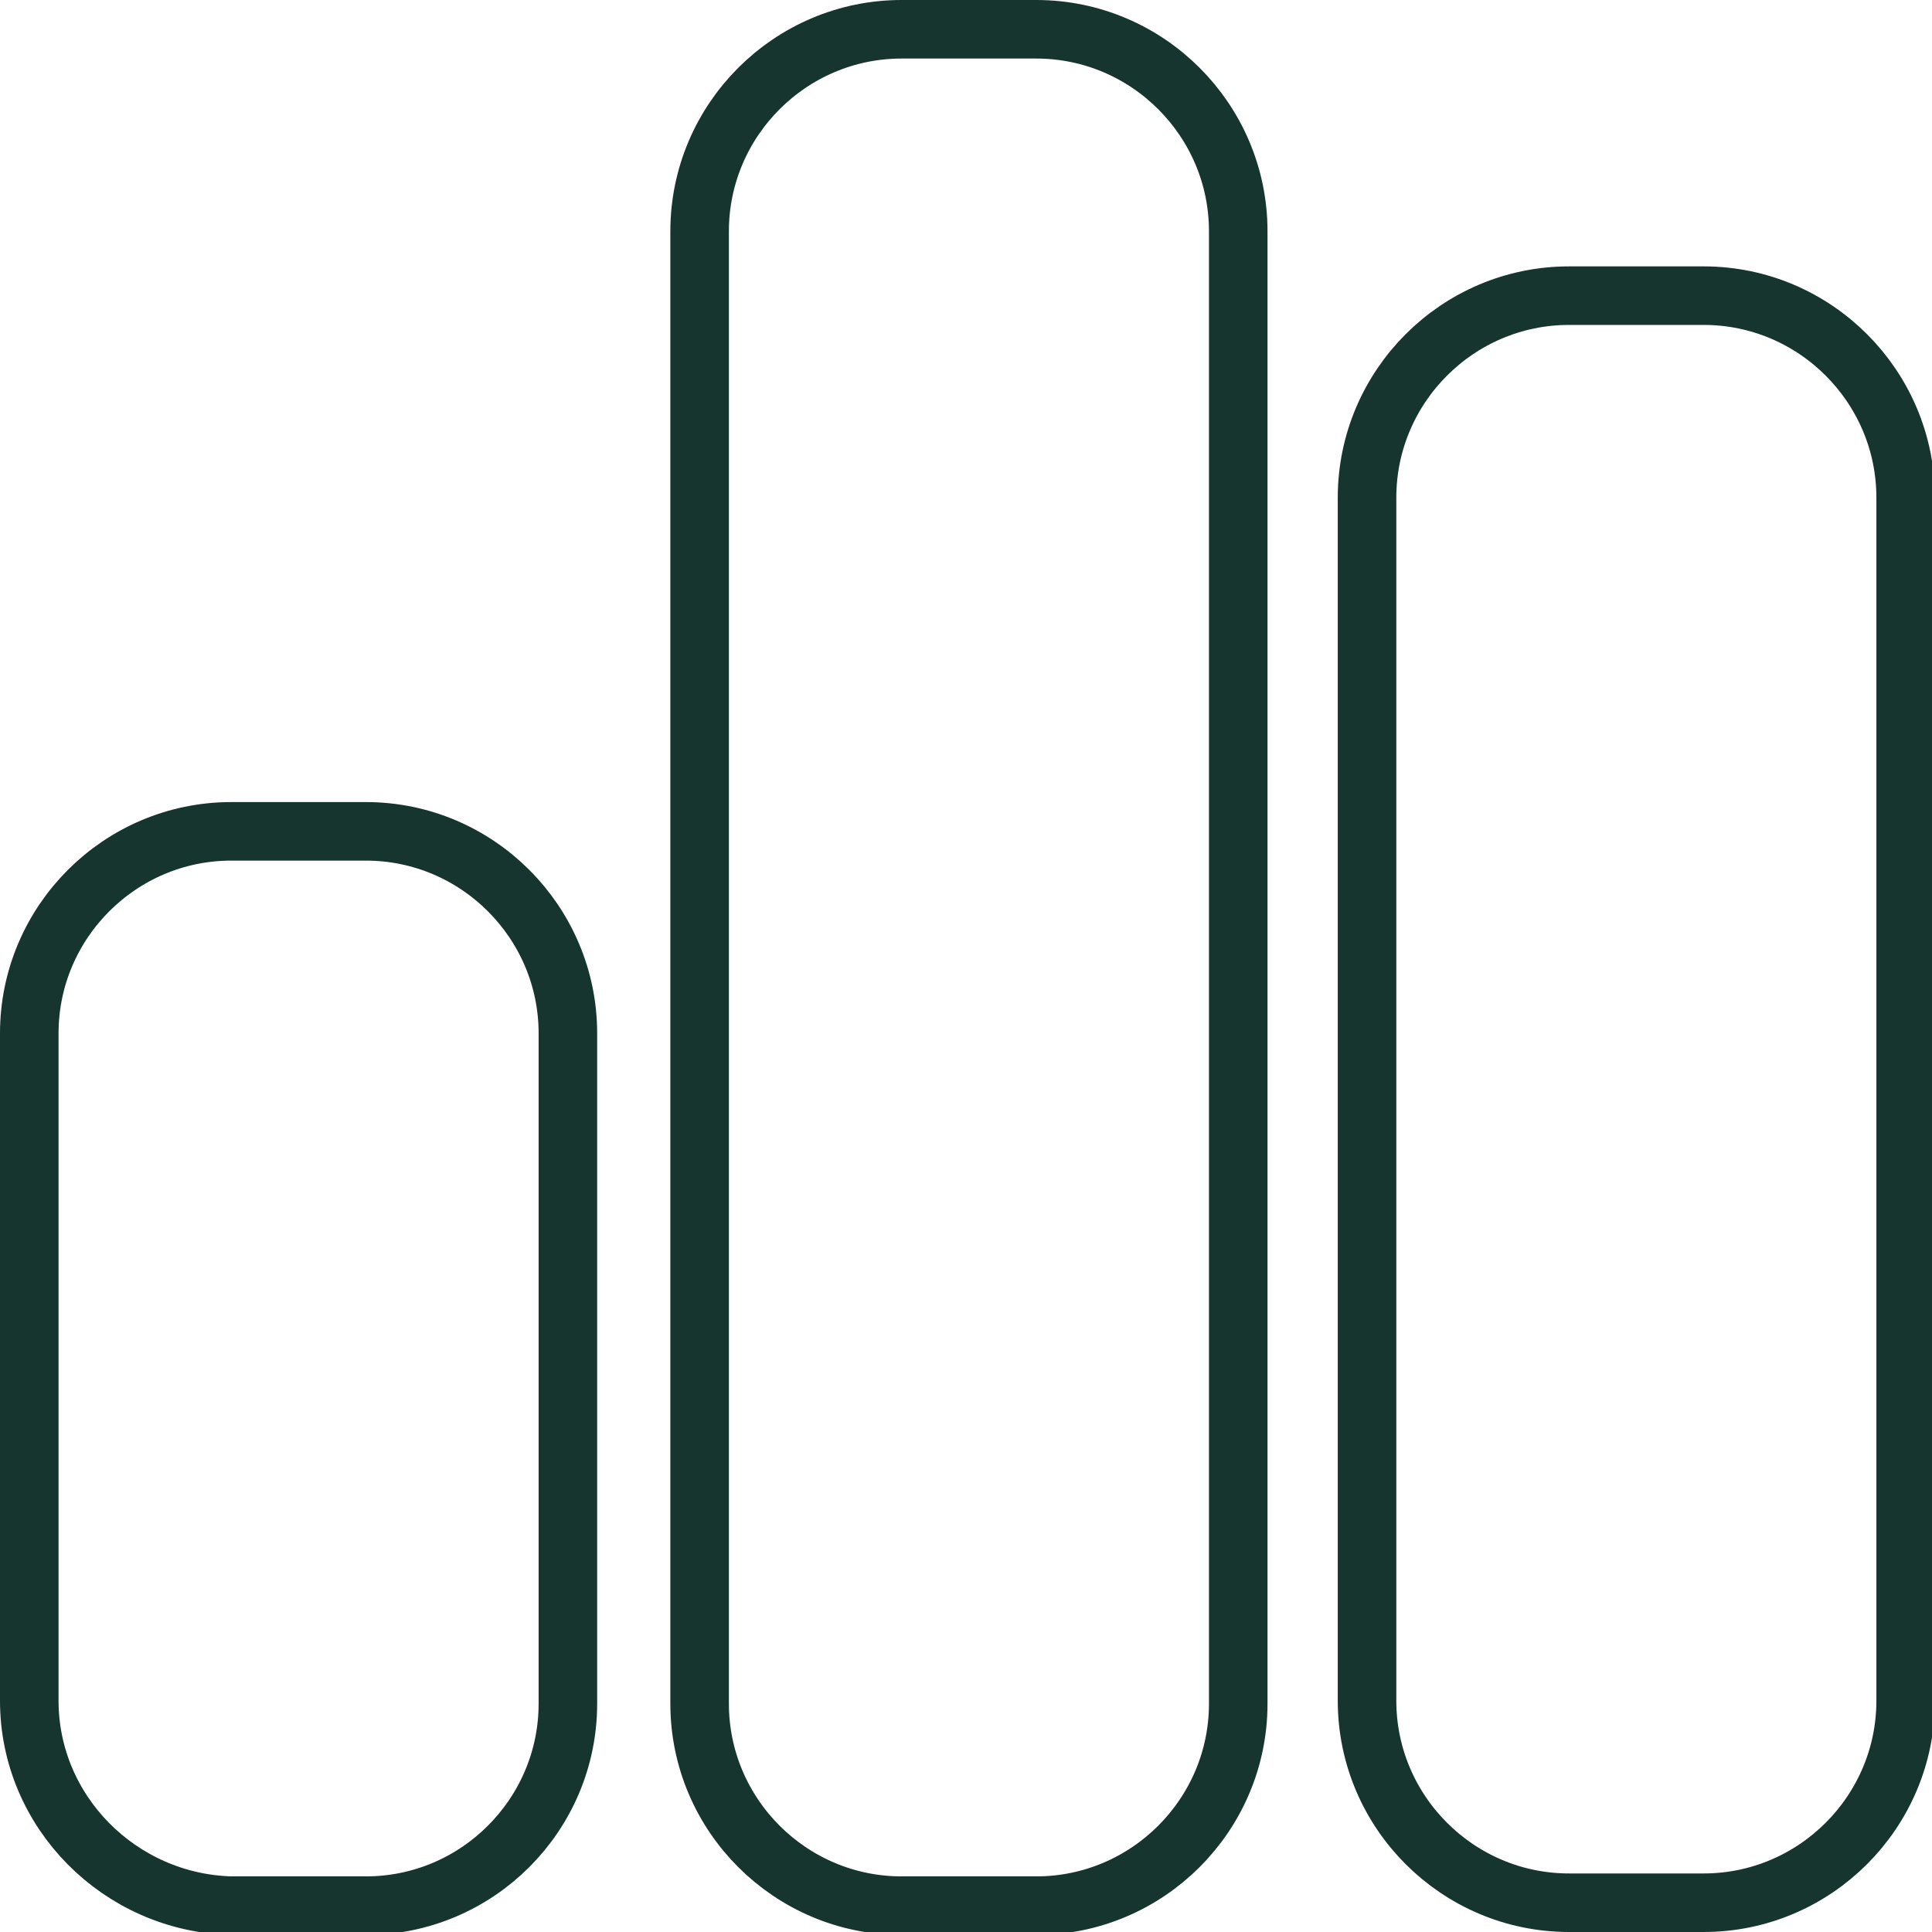 <svg xml:space="preserve" style="enable-background:new 0 0 66 66;" viewBox="0 0 66 66" y="0px" x="0px" xmlns:xlink="http://www.w3.org/1999/xlink" xmlns="http://www.w3.org/2000/svg" id="Layer_1" version="1.1">
<style type="text/css">
	.st0{fill:none;stroke:#17352F;stroke-width:2;stroke-miterlimit:10;}
</style>
<path d="M23.9,7.9c0-3.8,3.1-6.9,6.9-6.9h4.6c3.8,0,6.9,3.1,6.9,6.9v50.3c0,3.8-3.1,6.9-6.9,6.9h-4.6
	c-3.8,0-6.9-3.1-6.9-6.9V7.9z M1,35.3c0-3.8,3.1-6.9,6.9-6.9h4.6c3.8,0,6.9,3.1,6.9,6.9v22.9c0,3.8-3.1,6.9-6.9,6.9H7.9
	C4.1,65,1,61.9,1,58.1V35.3z M53.6,10.1h4.6c3.8,0,6.9,3.1,6.9,6.9v41.1c0,3.8-3.1,6.9-6.9,6.9h-4.6c-3.8,0-6.9-3.1-6.9-6.9V17
	C46.7,13.2,49.8,10.1,53.6,10.1z" class="st0"></path>
</svg>
